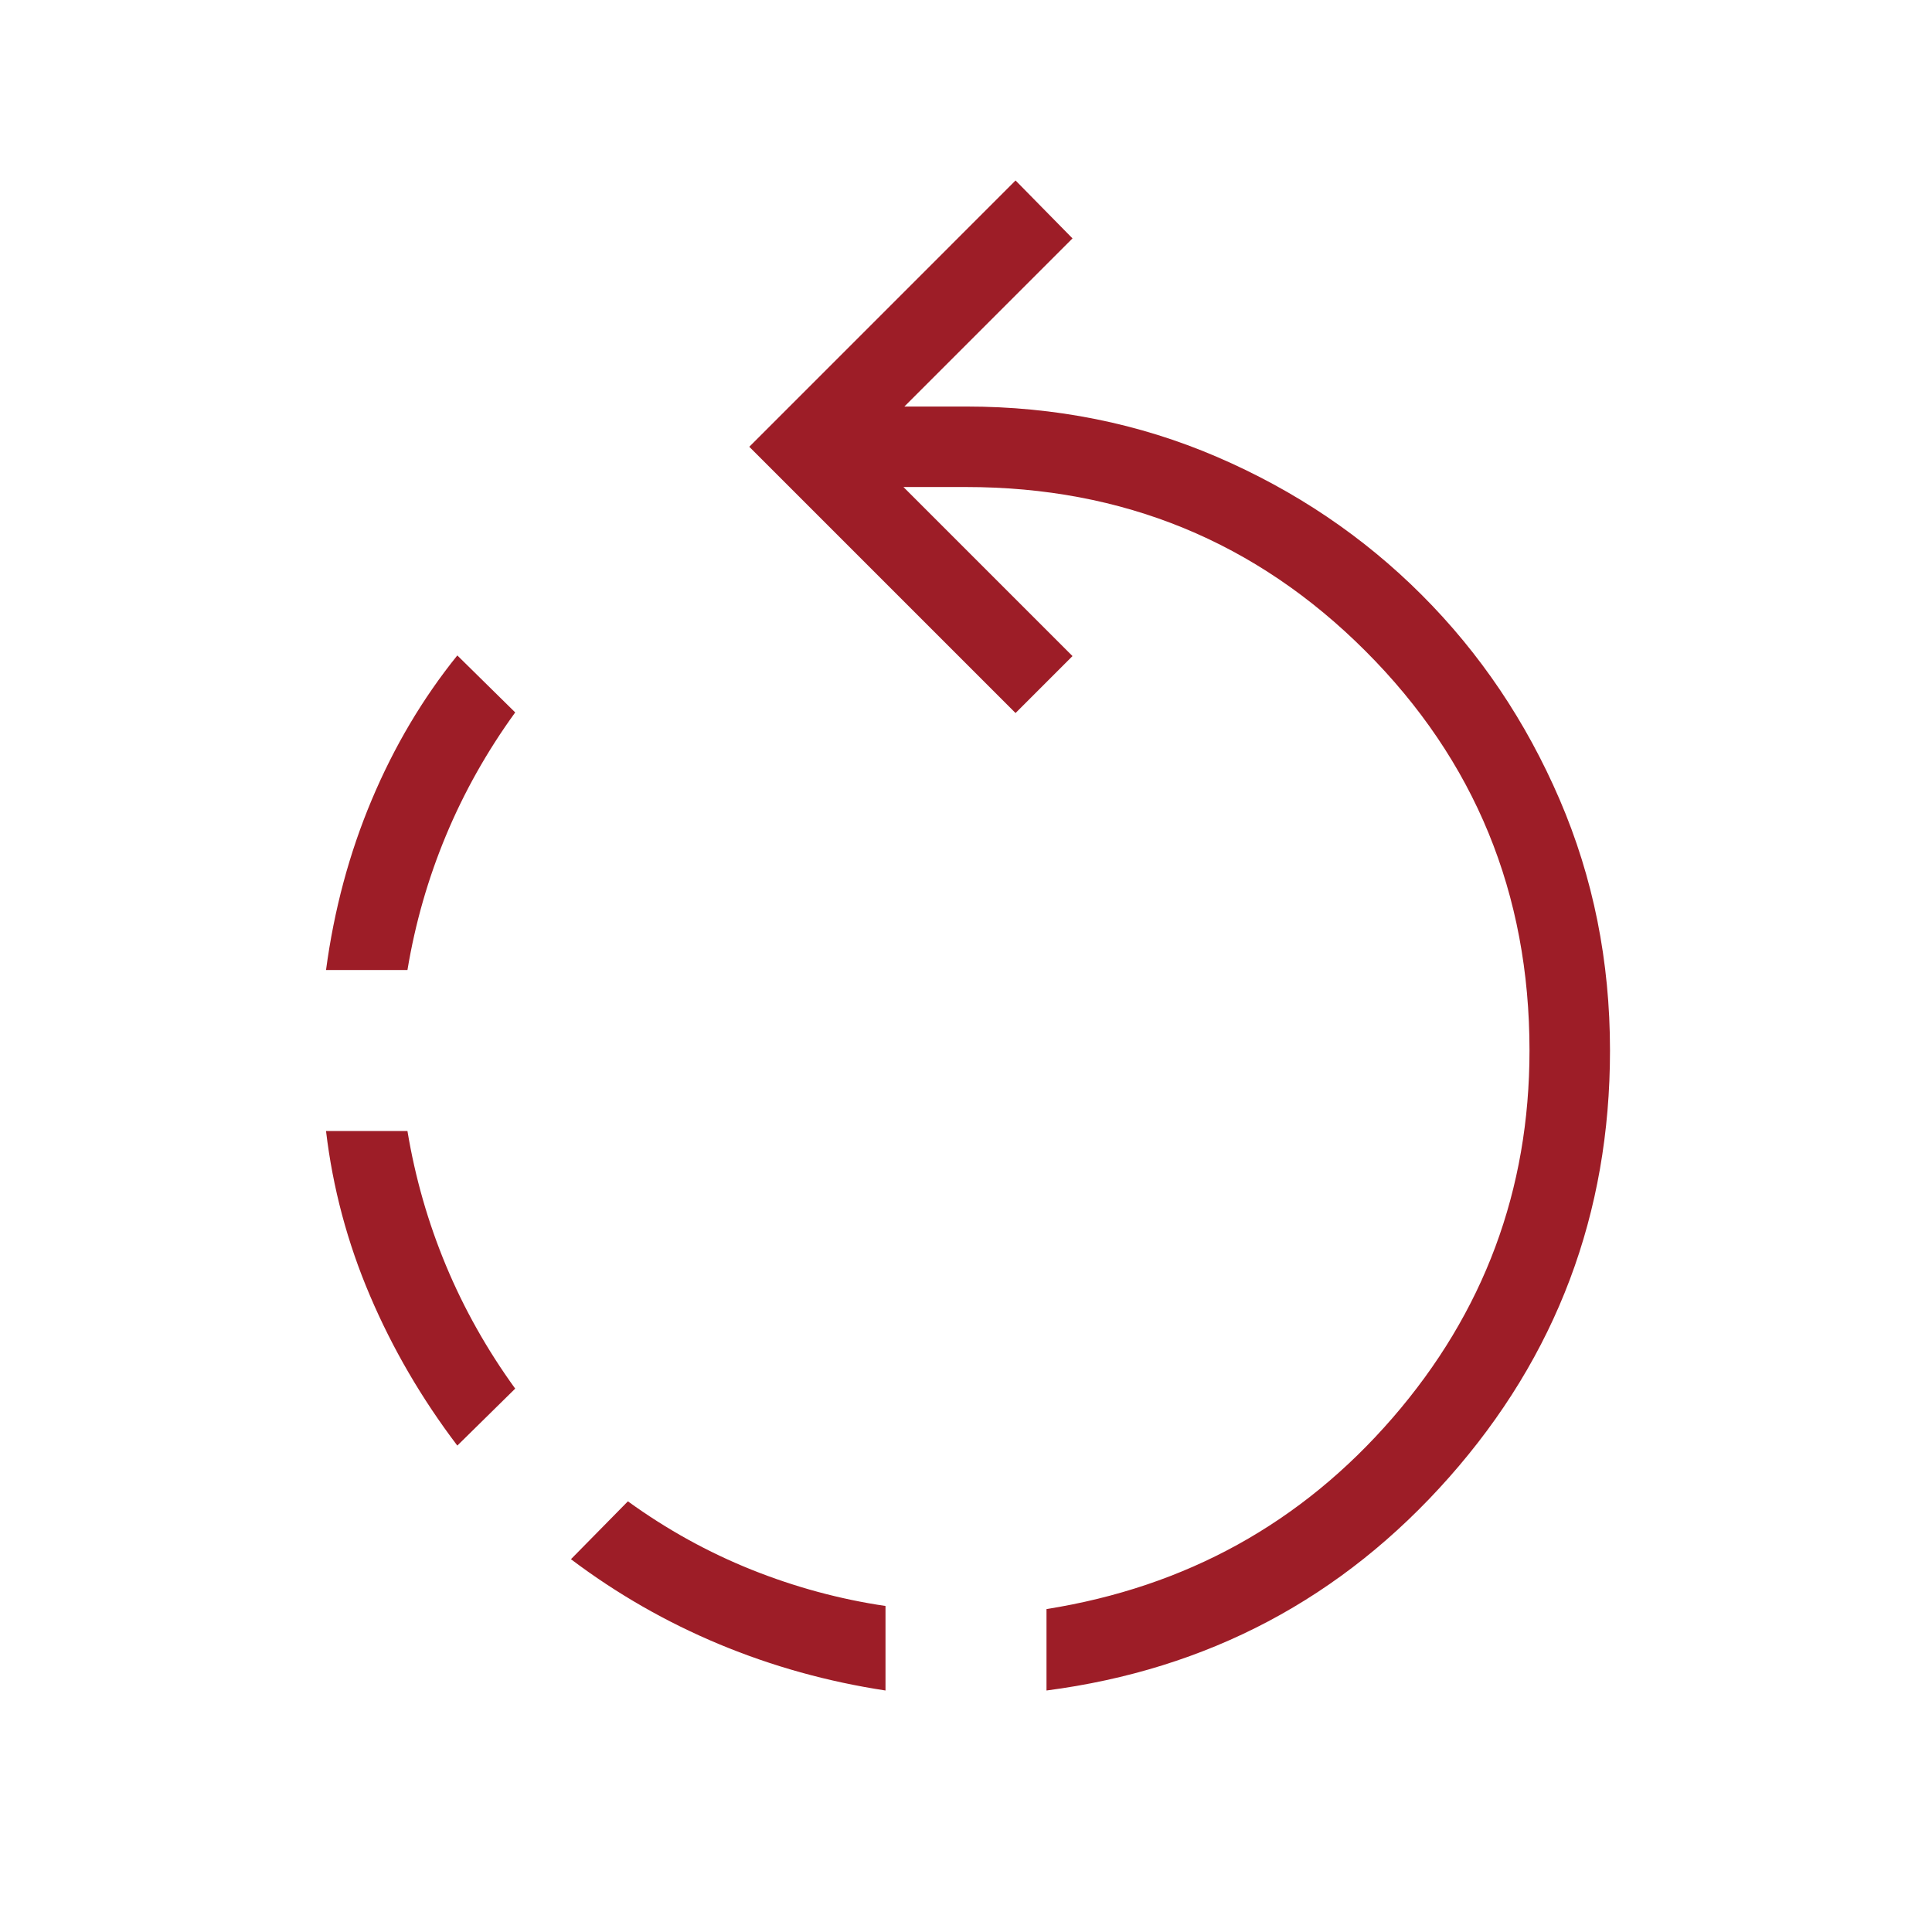 <svg width="48" height="48" viewBox="0 0 48 48" fill="none" xmlns="http://www.w3.org/2000/svg">
<mask id="mask0_2273_37" style="mask-type:alpha" maskUnits="userSpaceOnUse" x="0" y="0" width="48" height="48">
<rect width="48" height="48" fill="#D9D9D9"/>
</mask>
<g mask="url(#mask0_2273_37)">
<path d="M22 42C20.564 41.782 19.188 41.399 17.873 40.852C16.558 40.304 15.328 39.6 14.185 38.738L15.6 37.3C16.567 38 17.592 38.566 18.675 39C19.758 39.433 20.867 39.733 22 39.9V42ZM26 42V39.977C29.467 39.425 32.333 37.842 34.6 35.225C36.867 32.608 38 29.567 38 26.1C38 22.2 36.642 18.892 33.925 16.175C31.208 13.458 27.9 12.1 24 12.1H22.446L26.646 16.3L25.231 17.715L18.616 11.1L25.231 4.484L26.646 5.923L22.469 10.1H24C26.218 10.1 28.297 10.517 30.237 11.352C32.176 12.187 33.871 13.329 35.321 14.779C36.771 16.229 37.913 17.924 38.748 19.863C39.583 21.803 40 23.882 40 26.1C40 30.154 38.669 33.687 36.008 36.698C33.346 39.709 30.01 41.477 26 42ZM11.362 35.915C10.475 34.746 9.751 33.504 9.191 32.188C8.63 30.873 8.267 29.51 8.1 28.1H10.123C10.315 29.259 10.635 30.373 11.081 31.444C11.527 32.514 12.1 33.533 12.8 34.5L11.362 35.915ZM8.1 24.1C8.3 22.605 8.678 21.196 9.235 19.873C9.791 18.55 10.5 17.354 11.362 16.284L12.8 17.7C12.1 18.666 11.527 19.685 11.081 20.756C10.635 21.826 10.315 22.941 10.123 24.1H8.1Z" fill="#9D1D27"/>
</g>
</svg>
